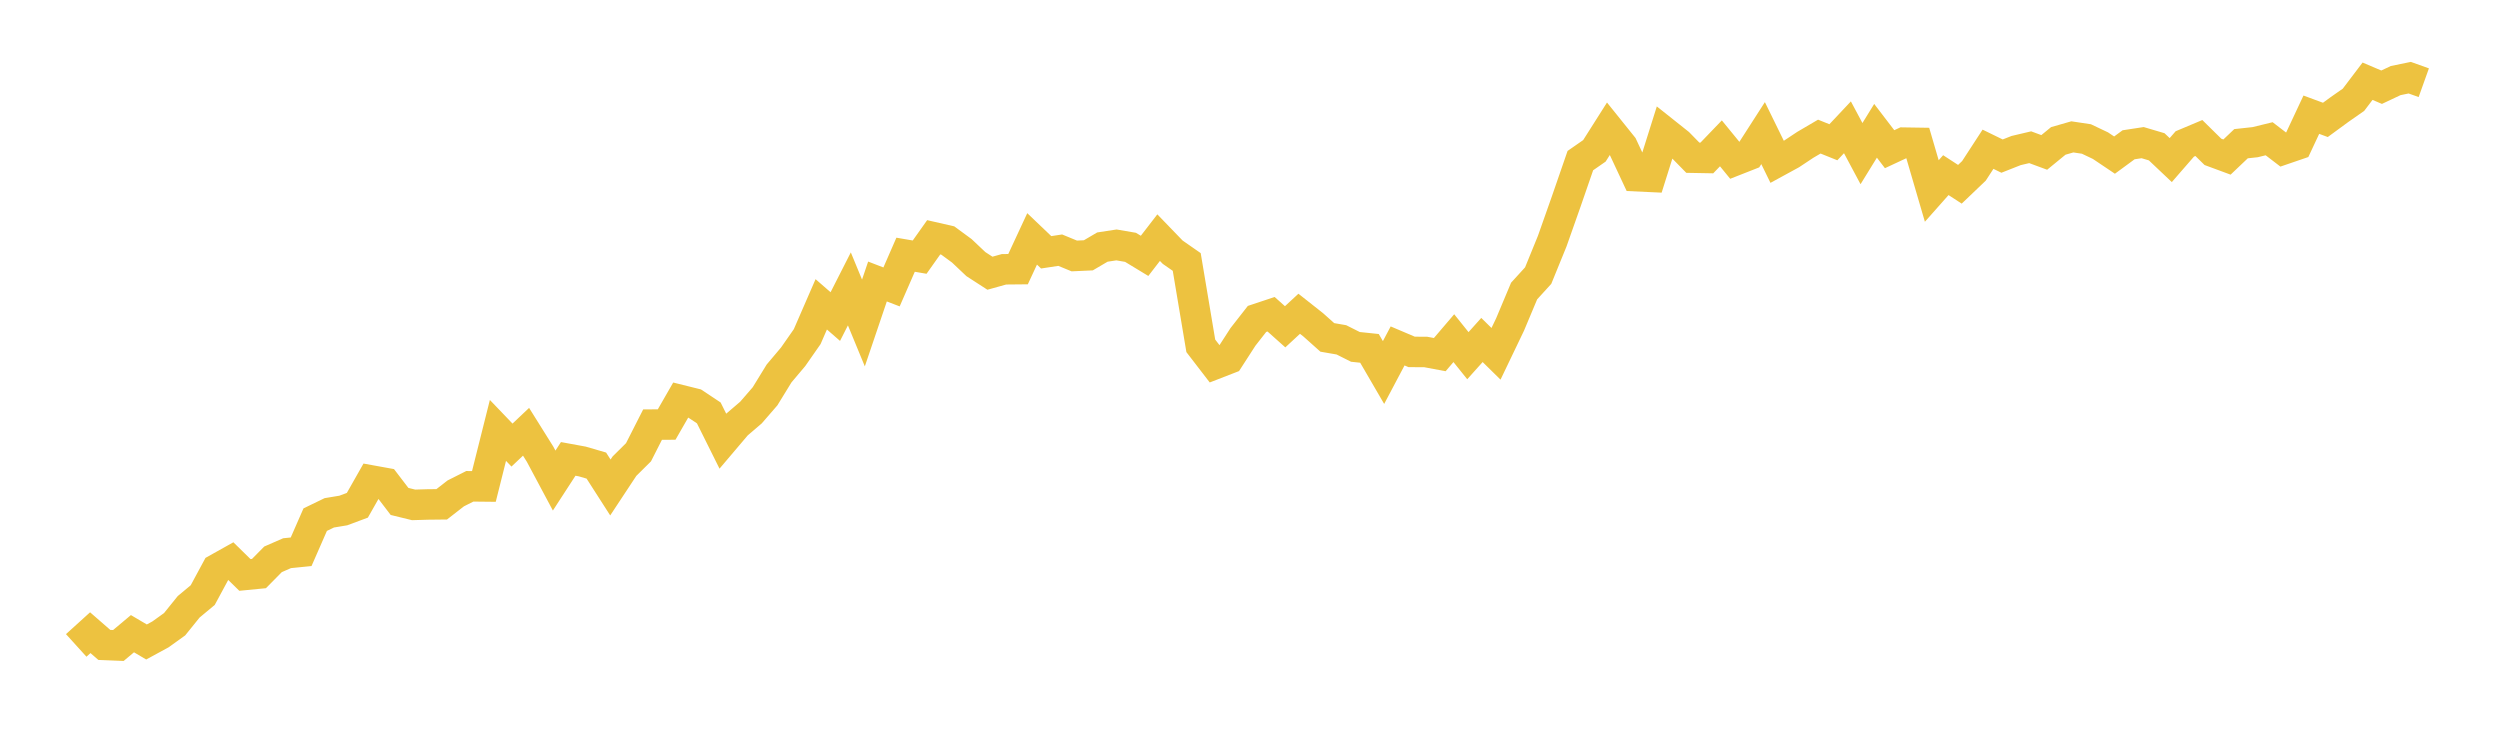 <svg width="164" height="48" xmlns="http://www.w3.org/2000/svg" xmlns:xlink="http://www.w3.org/1999/xlink"><path fill="none" stroke="rgb(237,194,64)" stroke-width="2" d="M5,42.34L5.922,41.504L6.844,42.307L7.766,42.344L8.689,41.57L9.611,42.114L10.533,41.612L11.455,40.949L12.377,39.806L13.299,39.038L14.222,37.328L15.144,36.812L16.066,37.716L16.988,37.626L17.91,36.692L18.832,36.289L19.754,36.196L20.677,34.089L21.599,33.642L22.521,33.489L23.443,33.146L24.365,31.52L25.287,31.687L26.21,32.894L27.132,33.12L28.054,33.093L28.976,33.083L29.898,32.366L30.82,31.901L31.743,31.911L32.665,28.235L33.587,29.197L34.509,28.324L35.431,29.798L36.353,31.525L37.275,30.104L38.198,30.273L39.12,30.542L40.042,31.979L40.964,30.582L41.886,29.668L42.808,27.854L43.731,27.85L44.653,26.246L45.575,26.475L46.497,27.088L47.419,28.94L48.341,27.853L49.263,27.064L50.186,25.999L51.108,24.498L52.03,23.405L52.952,22.084L53.874,19.964L54.796,20.767L55.719,18.951L56.641,21.188L57.563,18.467L58.485,18.822L59.407,16.71L60.329,16.868L61.251,15.566L62.174,15.777L63.096,16.454L64.018,17.326L64.94,17.923L65.862,17.666L66.784,17.657L67.707,15.671L68.629,16.551L69.551,16.411L70.473,16.791L71.395,16.749L72.317,16.208L73.24,16.067L74.162,16.225L75.084,16.784L76.006,15.589L76.928,16.544L77.85,17.186L78.772,22.686L79.695,23.886L80.617,23.528L81.539,22.1L82.461,20.921L83.383,20.614L84.305,21.437L85.228,20.583L86.15,21.311L87.072,22.134L87.994,22.293L88.916,22.756L89.838,22.853L90.76,24.438L91.683,22.693L92.605,23.085L93.527,23.09L94.449,23.263L95.371,22.183L96.293,23.333L97.216,22.303L98.138,23.21L99.06,21.287L99.982,19.091L100.904,18.08L101.826,15.818L102.749,13.203L103.671,10.536L104.593,9.895L105.515,8.441L106.437,9.588L107.359,11.56L108.281,11.603L109.204,8.67L110.126,9.403L111.048,10.345L111.97,10.362L112.892,9.403L113.814,10.531L114.737,10.168L115.659,8.733L116.581,10.617L117.503,10.114L118.425,9.502L119.347,8.961L120.269,9.332L121.192,8.351L122.114,10.077L123.036,8.581L123.958,9.787L124.88,9.357L125.802,9.371L126.725,12.529L127.647,11.489L128.569,12.088L129.491,11.207L130.413,9.79L131.335,10.24L132.257,9.876L133.18,9.658L134.102,9.999L135.024,9.244L135.946,8.979L136.868,9.117L137.79,9.555L138.713,10.175L139.635,9.498L140.557,9.357L141.479,9.63L142.401,10.502L143.323,9.442L144.246,9.054L145.168,9.962L146.09,10.303L147.012,9.427L147.934,9.327L148.856,9.102L149.778,9.809L150.701,9.493L151.623,7.524L152.545,7.865L153.467,7.189L154.389,6.545L155.311,5.328L156.234,5.721L157.156,5.286L158.078,5.096L159,5.426"></path></svg>